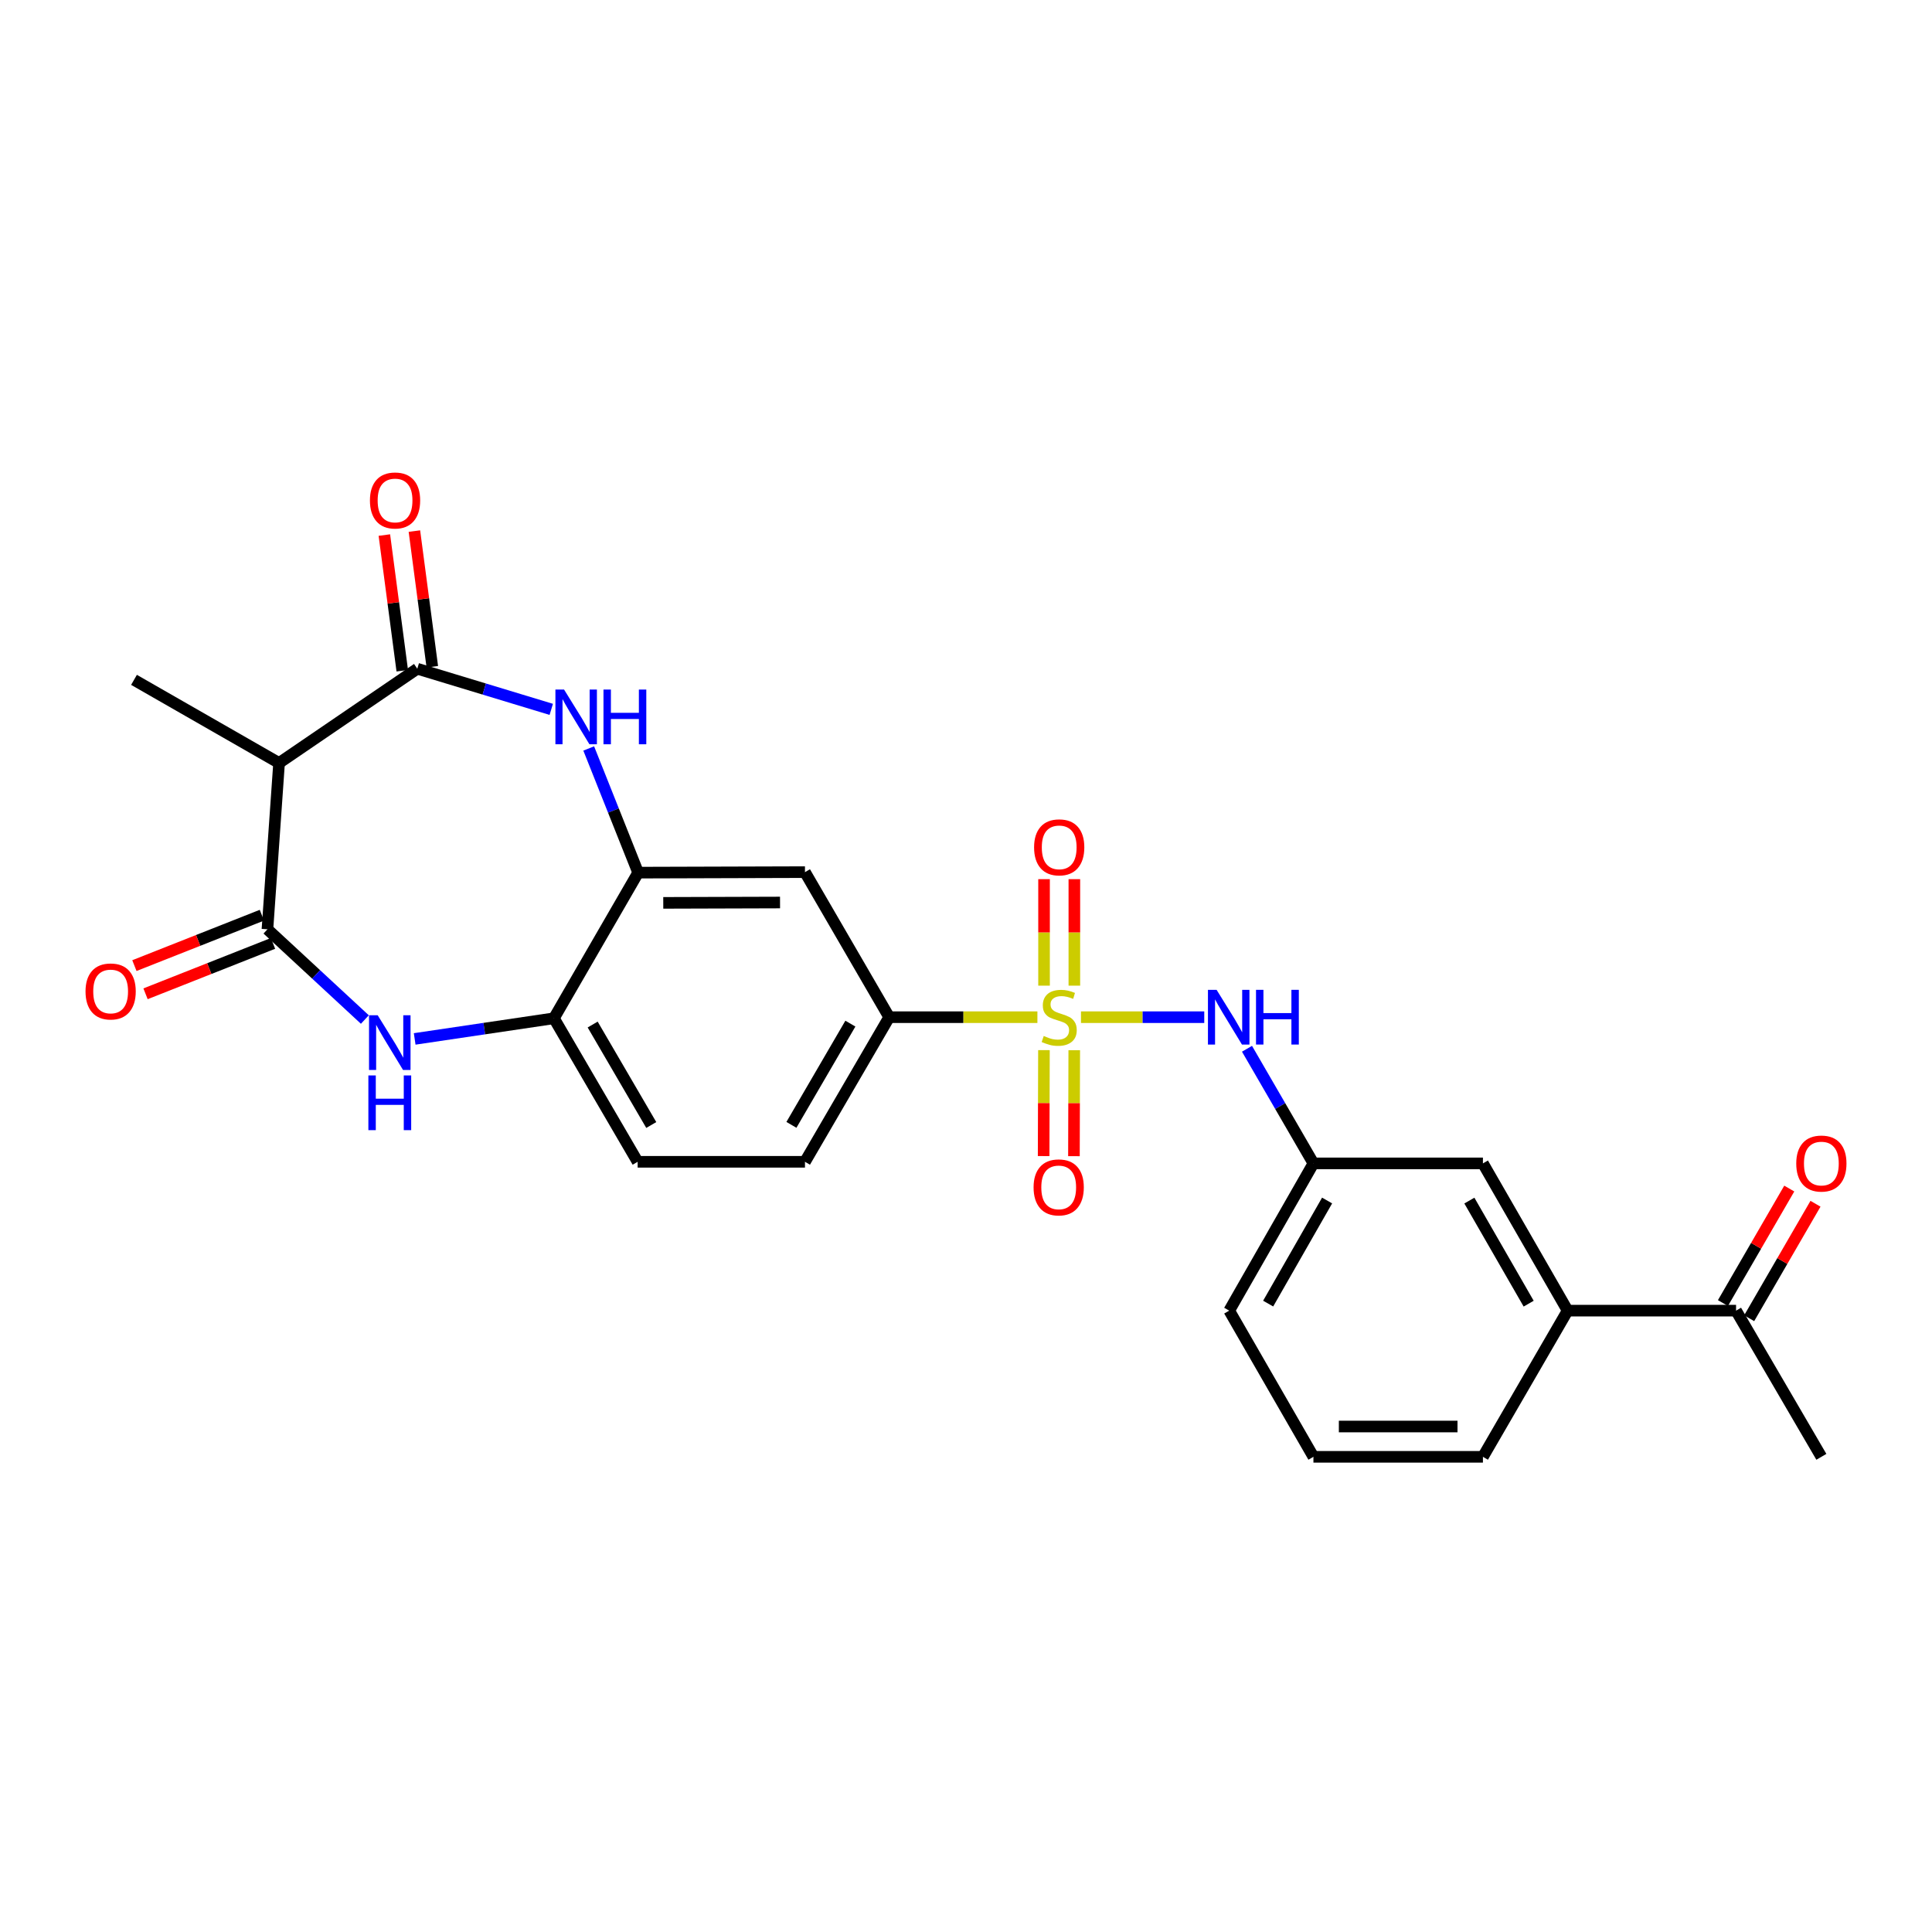 <?xml version='1.0' encoding='iso-8859-1'?>
<svg version='1.1' baseProfile='full'
              xmlns='http://www.w3.org/2000/svg'
                      xmlns:rdkit='http://www.rdkit.org/xml'
                      xmlns:xlink='http://www.w3.org/1999/xlink'
                  xml:space='preserve'
width='1000px' height='1000px' viewBox='0 0 1000 1000'>
<!-- END OF HEADER -->
<rect style='opacity:1.0;fill:#FFFFFF;stroke:none' width='1000' height='1000' x='0' y='0'> </rect>
<path class='bond-6' d='M 536.96,526.494 L 498.604,526.494' style='fill:none;fill-rule:evenodd;stroke:#CCCC00;stroke-width:6px;stroke-linecap:butt;stroke-linejoin:miter;stroke-opacity:1' />
<path class='bond-6' d='M 498.604,526.494 L 460.247,526.494' style='fill:none;fill-rule:evenodd;stroke:#000000;stroke-width:6px;stroke-linecap:butt;stroke-linejoin:miter;stroke-opacity:1' />
<path class='bond-7' d='M 559.513,526.494 L 591.417,526.494' style='fill:none;fill-rule:evenodd;stroke:#CCCC00;stroke-width:6px;stroke-linecap:butt;stroke-linejoin:miter;stroke-opacity:1' />
<path class='bond-7' d='M 591.417,526.494 L 623.32,526.494' style='fill:none;fill-rule:evenodd;stroke:#0000FF;stroke-width:6px;stroke-linecap:butt;stroke-linejoin:miter;stroke-opacity:1' />
<path class='bond-10' d='M 540.347,543.551 L 540.265,570.97' style='fill:none;fill-rule:evenodd;stroke:#CCCC00;stroke-width:6px;stroke-linecap:butt;stroke-linejoin:miter;stroke-opacity:1' />
<path class='bond-10' d='M 540.265,570.97 L 540.184,598.388' style='fill:none;fill-rule:evenodd;stroke:#FF0000;stroke-width:6px;stroke-linecap:butt;stroke-linejoin:miter;stroke-opacity:1' />
<path class='bond-10' d='M 556.032,543.598 L 555.95,571.016' style='fill:none;fill-rule:evenodd;stroke:#CCCC00;stroke-width:6px;stroke-linecap:butt;stroke-linejoin:miter;stroke-opacity:1' />
<path class='bond-10' d='M 555.95,571.016 L 555.869,598.435' style='fill:none;fill-rule:evenodd;stroke:#FF0000;stroke-width:6px;stroke-linecap:butt;stroke-linejoin:miter;stroke-opacity:1' />
<path class='bond-11' d='M 556.083,510.175 L 556.083,482.614' style='fill:none;fill-rule:evenodd;stroke:#CCCC00;stroke-width:6px;stroke-linecap:butt;stroke-linejoin:miter;stroke-opacity:1' />
<path class='bond-11' d='M 556.083,482.614 L 556.083,455.053' style='fill:none;fill-rule:evenodd;stroke:#FF0000;stroke-width:6px;stroke-linecap:butt;stroke-linejoin:miter;stroke-opacity:1' />
<path class='bond-11' d='M 540.398,510.175 L 540.398,482.614' style='fill:none;fill-rule:evenodd;stroke:#CCCC00;stroke-width:6px;stroke-linecap:butt;stroke-linejoin:miter;stroke-opacity:1' />
<path class='bond-11' d='M 540.398,482.614 L 540.398,455.053' style='fill:none;fill-rule:evenodd;stroke:#FF0000;stroke-width:6px;stroke-linecap:butt;stroke-linejoin:miter;stroke-opacity:1' />
<path class='bond-0' d='M 215.988,346.134 L 250.661,356.65' style='fill:none;fill-rule:evenodd;stroke:#000000;stroke-width:6px;stroke-linecap:butt;stroke-linejoin:miter;stroke-opacity:1' />
<path class='bond-0' d='M 250.661,356.65 L 285.333,367.165' style='fill:none;fill-rule:evenodd;stroke:#0000FF;stroke-width:6px;stroke-linecap:butt;stroke-linejoin:miter;stroke-opacity:1' />
<path class='bond-4' d='M 215.988,346.134 L 144.447,394.924' style='fill:none;fill-rule:evenodd;stroke:#000000;stroke-width:6px;stroke-linecap:butt;stroke-linejoin:miter;stroke-opacity:1' />
<path class='bond-13' d='M 223.763,345.108 L 219.127,310' style='fill:none;fill-rule:evenodd;stroke:#000000;stroke-width:6px;stroke-linecap:butt;stroke-linejoin:miter;stroke-opacity:1' />
<path class='bond-13' d='M 219.127,310 L 214.492,274.892' style='fill:none;fill-rule:evenodd;stroke:#FF0000;stroke-width:6px;stroke-linecap:butt;stroke-linejoin:miter;stroke-opacity:1' />
<path class='bond-13' d='M 208.213,347.161 L 203.577,312.053' style='fill:none;fill-rule:evenodd;stroke:#000000;stroke-width:6px;stroke-linecap:butt;stroke-linejoin:miter;stroke-opacity:1' />
<path class='bond-13' d='M 203.577,312.053 L 198.942,276.946' style='fill:none;fill-rule:evenodd;stroke:#FF0000;stroke-width:6px;stroke-linecap:butt;stroke-linejoin:miter;stroke-opacity:1' />
<path class='bond-1' d='M 138.426,481.008 L 163.639,504.358' style='fill:none;fill-rule:evenodd;stroke:#000000;stroke-width:6px;stroke-linecap:butt;stroke-linejoin:miter;stroke-opacity:1' />
<path class='bond-1' d='M 163.639,504.358 L 188.852,527.708' style='fill:none;fill-rule:evenodd;stroke:#0000FF;stroke-width:6px;stroke-linecap:butt;stroke-linejoin:miter;stroke-opacity:1' />
<path class='bond-14' d='M 135.543,473.715 L 102.553,486.756' style='fill:none;fill-rule:evenodd;stroke:#000000;stroke-width:6px;stroke-linecap:butt;stroke-linejoin:miter;stroke-opacity:1' />
<path class='bond-14' d='M 102.553,486.756 L 69.564,499.798' style='fill:none;fill-rule:evenodd;stroke:#FF0000;stroke-width:6px;stroke-linecap:butt;stroke-linejoin:miter;stroke-opacity:1' />
<path class='bond-14' d='M 141.309,488.301 L 108.32,501.343' style='fill:none;fill-rule:evenodd;stroke:#000000;stroke-width:6px;stroke-linecap:butt;stroke-linejoin:miter;stroke-opacity:1' />
<path class='bond-14' d='M 108.32,501.343 L 75.33,514.384' style='fill:none;fill-rule:evenodd;stroke:#FF0000;stroke-width:6px;stroke-linecap:butt;stroke-linejoin:miter;stroke-opacity:1' />
<path class='bond-28' d='M 138.426,481.008 L 144.447,394.924' style='fill:none;fill-rule:evenodd;stroke:#000000;stroke-width:6px;stroke-linecap:butt;stroke-linejoin:miter;stroke-opacity:1' />
<path class='bond-2' d='M 304.721,387.402 L 317.513,419.54' style='fill:none;fill-rule:evenodd;stroke:#0000FF;stroke-width:6px;stroke-linecap:butt;stroke-linejoin:miter;stroke-opacity:1' />
<path class='bond-2' d='M 317.513,419.54 L 330.306,451.677' style='fill:none;fill-rule:evenodd;stroke:#000000;stroke-width:6px;stroke-linecap:butt;stroke-linejoin:miter;stroke-opacity:1' />
<path class='bond-3' d='M 214.637,537.742 L 250.674,532.402' style='fill:none;fill-rule:evenodd;stroke:#0000FF;stroke-width:6px;stroke-linecap:butt;stroke-linejoin:miter;stroke-opacity:1' />
<path class='bond-3' d='M 250.674,532.402 L 286.71,527.061' style='fill:none;fill-rule:evenodd;stroke:#000000;stroke-width:6px;stroke-linecap:butt;stroke-linejoin:miter;stroke-opacity:1' />
<path class='bond-21' d='M 144.447,394.924 L 69.36,351.894' style='fill:none;fill-rule:evenodd;stroke:#000000;stroke-width:6px;stroke-linecap:butt;stroke-linejoin:miter;stroke-opacity:1' />
<path class='bond-5' d='M 330.306,451.677 L 416.652,451.416' style='fill:none;fill-rule:evenodd;stroke:#000000;stroke-width:6px;stroke-linecap:butt;stroke-linejoin:miter;stroke-opacity:1' />
<path class='bond-5' d='M 343.305,467.323 L 403.747,467.14' style='fill:none;fill-rule:evenodd;stroke:#000000;stroke-width:6px;stroke-linecap:butt;stroke-linejoin:miter;stroke-opacity:1' />
<path class='bond-26' d='M 330.306,451.677 L 286.71,527.061' style='fill:none;fill-rule:evenodd;stroke:#000000;stroke-width:6px;stroke-linecap:butt;stroke-linejoin:miter;stroke-opacity:1' />
<path class='bond-9' d='M 460.247,526.494 L 416.652,451.416' style='fill:none;fill-rule:evenodd;stroke:#000000;stroke-width:6px;stroke-linecap:butt;stroke-linejoin:miter;stroke-opacity:1' />
<path class='bond-18' d='M 460.247,526.494 L 416.652,601.347' style='fill:none;fill-rule:evenodd;stroke:#000000;stroke-width:6px;stroke-linecap:butt;stroke-linejoin:miter;stroke-opacity:1' />
<path class='bond-18' d='M 440.154,529.828 L 409.637,582.225' style='fill:none;fill-rule:evenodd;stroke:#000000;stroke-width:6px;stroke-linecap:butt;stroke-linejoin:miter;stroke-opacity:1' />
<path class='bond-16' d='M 645.445,542.841 L 662.637,572.503' style='fill:none;fill-rule:evenodd;stroke:#0000FF;stroke-width:6px;stroke-linecap:butt;stroke-linejoin:miter;stroke-opacity:1' />
<path class='bond-16' d='M 662.637,572.503 L 679.828,602.166' style='fill:none;fill-rule:evenodd;stroke:#000000;stroke-width:6px;stroke-linecap:butt;stroke-linejoin:miter;stroke-opacity:1' />
<path class='bond-8' d='M 286.71,527.061 L 330.044,601.347' style='fill:none;fill-rule:evenodd;stroke:#000000;stroke-width:6px;stroke-linecap:butt;stroke-linejoin:miter;stroke-opacity:1' />
<path class='bond-8' d='M 306.759,530.3 L 337.093,582.301' style='fill:none;fill-rule:evenodd;stroke:#000000;stroke-width:6px;stroke-linecap:butt;stroke-linejoin:miter;stroke-opacity:1' />
<path class='bond-12' d='M 811.408,678.386 L 767.56,602.166' style='fill:none;fill-rule:evenodd;stroke:#000000;stroke-width:6px;stroke-linecap:butt;stroke-linejoin:miter;stroke-opacity:1' />
<path class='bond-12' d='M 791.235,674.775 L 760.541,621.42' style='fill:none;fill-rule:evenodd;stroke:#000000;stroke-width:6px;stroke-linecap:butt;stroke-linejoin:miter;stroke-opacity:1' />
<path class='bond-15' d='M 811.408,678.386 L 898.582,678.386' style='fill:none;fill-rule:evenodd;stroke:#000000;stroke-width:6px;stroke-linecap:butt;stroke-linejoin:miter;stroke-opacity:1' />
<path class='bond-27' d='M 811.408,678.386 L 767.56,754.049' style='fill:none;fill-rule:evenodd;stroke:#000000;stroke-width:6px;stroke-linecap:butt;stroke-linejoin:miter;stroke-opacity:1' />
<path class='bond-20' d='M 905.368,682.317 L 922.532,652.688' style='fill:none;fill-rule:evenodd;stroke:#000000;stroke-width:6px;stroke-linecap:butt;stroke-linejoin:miter;stroke-opacity:1' />
<path class='bond-20' d='M 922.532,652.688 L 939.695,623.059' style='fill:none;fill-rule:evenodd;stroke:#FF0000;stroke-width:6px;stroke-linecap:butt;stroke-linejoin:miter;stroke-opacity:1' />
<path class='bond-20' d='M 891.796,674.455 L 908.959,644.826' style='fill:none;fill-rule:evenodd;stroke:#000000;stroke-width:6px;stroke-linecap:butt;stroke-linejoin:miter;stroke-opacity:1' />
<path class='bond-20' d='M 908.959,644.826 L 926.123,615.197' style='fill:none;fill-rule:evenodd;stroke:#FF0000;stroke-width:6px;stroke-linecap:butt;stroke-linejoin:miter;stroke-opacity:1' />
<path class='bond-25' d='M 898.582,678.386 L 942.735,754.049' style='fill:none;fill-rule:evenodd;stroke:#000000;stroke-width:6px;stroke-linecap:butt;stroke-linejoin:miter;stroke-opacity:1' />
<path class='bond-17' d='M 679.828,602.166 L 767.56,602.166' style='fill:none;fill-rule:evenodd;stroke:#000000;stroke-width:6px;stroke-linecap:butt;stroke-linejoin:miter;stroke-opacity:1' />
<path class='bond-24' d='M 679.828,602.166 L 636.242,678.386' style='fill:none;fill-rule:evenodd;stroke:#000000;stroke-width:6px;stroke-linecap:butt;stroke-linejoin:miter;stroke-opacity:1' />
<path class='bond-24' d='M 686.906,621.385 L 656.396,674.739' style='fill:none;fill-rule:evenodd;stroke:#000000;stroke-width:6px;stroke-linecap:butt;stroke-linejoin:miter;stroke-opacity:1' />
<path class='bond-19' d='M 416.652,601.347 L 330.044,601.347' style='fill:none;fill-rule:evenodd;stroke:#000000;stroke-width:6px;stroke-linecap:butt;stroke-linejoin:miter;stroke-opacity:1' />
<path class='bond-22' d='M 767.56,754.049 L 679.828,754.049' style='fill:none;fill-rule:evenodd;stroke:#000000;stroke-width:6px;stroke-linecap:butt;stroke-linejoin:miter;stroke-opacity:1' />
<path class='bond-22' d='M 754.4,738.364 L 692.988,738.364' style='fill:none;fill-rule:evenodd;stroke:#000000;stroke-width:6px;stroke-linecap:butt;stroke-linejoin:miter;stroke-opacity:1' />
<path class='bond-23' d='M 679.828,754.049 L 636.242,678.386' style='fill:none;fill-rule:evenodd;stroke:#000000;stroke-width:6px;stroke-linecap:butt;stroke-linejoin:miter;stroke-opacity:1' />
<path  class='atom-0' d='M 540.24 536.214
Q 540.56 536.334, 541.88 536.894
Q 543.2 537.454, 544.64 537.814
Q 546.12 538.134, 547.56 538.134
Q 550.24 538.134, 551.8 536.854
Q 553.36 535.534, 553.36 533.254
Q 553.36 531.694, 552.56 530.734
Q 551.8 529.774, 550.6 529.254
Q 549.4 528.734, 547.4 528.134
Q 544.88 527.374, 543.36 526.654
Q 541.88 525.934, 540.8 524.414
Q 539.76 522.894, 539.76 520.334
Q 539.76 516.774, 542.16 514.574
Q 544.6 512.374, 549.4 512.374
Q 552.68 512.374, 556.4 513.934
L 555.48 517.014
Q 552.08 515.614, 549.52 515.614
Q 546.76 515.614, 545.24 516.774
Q 543.72 517.894, 543.76 519.854
Q 543.76 521.374, 544.52 522.294
Q 545.32 523.214, 546.44 523.734
Q 547.6 524.254, 549.52 524.854
Q 552.08 525.654, 553.6 526.454
Q 555.12 527.254, 556.2 528.894
Q 557.32 530.494, 557.32 533.254
Q 557.32 537.174, 554.68 539.294
Q 552.08 541.374, 547.72 541.374
Q 545.2 541.374, 543.28 540.814
Q 541.4 540.294, 539.16 539.374
L 540.24 536.214
' fill='#CCCC00'/>
<path  class='atom-3' d='M 291.961 356.914
L 301.241 371.914
Q 302.161 373.394, 303.641 376.074
Q 305.121 378.754, 305.201 378.914
L 305.201 356.914
L 308.961 356.914
L 308.961 385.234
L 305.081 385.234
L 295.121 368.834
Q 293.961 366.914, 292.721 364.714
Q 291.521 362.514, 291.161 361.834
L 291.161 385.234
L 287.481 385.234
L 287.481 356.914
L 291.961 356.914
' fill='#0000FF'/>
<path  class='atom-3' d='M 312.361 356.914
L 316.201 356.914
L 316.201 368.954
L 330.681 368.954
L 330.681 356.914
L 334.521 356.914
L 334.521 385.234
L 330.681 385.234
L 330.681 372.154
L 316.201 372.154
L 316.201 385.234
L 312.361 385.234
L 312.361 356.914
' fill='#0000FF'/>
<path  class='atom-4' d='M 195.49 525.492
L 204.77 540.492
Q 205.69 541.972, 207.17 544.652
Q 208.65 547.332, 208.73 547.492
L 208.73 525.492
L 212.49 525.492
L 212.49 553.812
L 208.61 553.812
L 198.65 537.412
Q 197.49 535.492, 196.25 533.292
Q 195.05 531.092, 194.69 530.412
L 194.69 553.812
L 191.01 553.812
L 191.01 525.492
L 195.49 525.492
' fill='#0000FF'/>
<path  class='atom-4' d='M 190.67 556.644
L 194.51 556.644
L 194.51 568.684
L 208.99 568.684
L 208.99 556.644
L 212.83 556.644
L 212.83 584.964
L 208.99 584.964
L 208.99 571.884
L 194.51 571.884
L 194.51 584.964
L 190.67 584.964
L 190.67 556.644
' fill='#0000FF'/>
<path  class='atom-8' d='M 629.711 512.334
L 638.991 527.334
Q 639.911 528.814, 641.391 531.494
Q 642.871 534.174, 642.951 534.334
L 642.951 512.334
L 646.711 512.334
L 646.711 540.654
L 642.831 540.654
L 632.871 524.254
Q 631.711 522.334, 630.471 520.134
Q 629.271 517.934, 628.911 517.254
L 628.911 540.654
L 625.231 540.654
L 625.231 512.334
L 629.711 512.334
' fill='#0000FF'/>
<path  class='atom-8' d='M 650.111 512.334
L 653.951 512.334
L 653.951 524.374
L 668.431 524.374
L 668.431 512.334
L 672.271 512.334
L 672.271 540.654
L 668.431 540.654
L 668.431 527.574
L 653.951 527.574
L 653.951 540.654
L 650.111 540.654
L 650.111 512.334
' fill='#0000FF'/>
<path  class='atom-11' d='M 534.979 614.585
Q 534.979 607.785, 538.339 603.985
Q 541.699 600.185, 547.979 600.185
Q 554.259 600.185, 557.619 603.985
Q 560.979 607.785, 560.979 614.585
Q 560.979 621.465, 557.579 625.385
Q 554.179 629.265, 547.979 629.265
Q 541.739 629.265, 538.339 625.385
Q 534.979 621.505, 534.979 614.585
M 547.979 626.065
Q 552.299 626.065, 554.619 623.185
Q 556.979 620.265, 556.979 614.585
Q 556.979 609.025, 554.619 606.225
Q 552.299 603.385, 547.979 603.385
Q 543.659 603.385, 541.299 606.185
Q 538.979 608.985, 538.979 614.585
Q 538.979 620.305, 541.299 623.185
Q 543.659 626.065, 547.979 626.065
' fill='#FF0000'/>
<path  class='atom-12' d='M 535.24 438.582
Q 535.24 431.782, 538.6 427.982
Q 541.96 424.182, 548.24 424.182
Q 554.52 424.182, 557.88 427.982
Q 561.24 431.782, 561.24 438.582
Q 561.24 445.462, 557.84 449.382
Q 554.44 453.262, 548.24 453.262
Q 542 453.262, 538.6 449.382
Q 535.24 445.502, 535.24 438.582
M 548.24 450.062
Q 552.56 450.062, 554.88 447.182
Q 557.24 444.262, 557.24 438.582
Q 557.24 433.022, 554.88 430.222
Q 552.56 427.382, 548.24 427.382
Q 543.92 427.382, 541.56 430.182
Q 539.24 432.982, 539.24 438.582
Q 539.24 444.302, 541.56 447.182
Q 543.92 450.062, 548.24 450.062
' fill='#FF0000'/>
<path  class='atom-14' d='M 191.477 259.041
Q 191.477 252.241, 194.837 248.441
Q 198.197 244.641, 204.477 244.641
Q 210.757 244.641, 214.117 248.441
Q 217.477 252.241, 217.477 259.041
Q 217.477 265.921, 214.077 269.841
Q 210.677 273.721, 204.477 273.721
Q 198.237 273.721, 194.837 269.841
Q 191.477 265.961, 191.477 259.041
M 204.477 270.521
Q 208.797 270.521, 211.117 267.641
Q 213.477 264.721, 213.477 259.041
Q 213.477 253.481, 211.117 250.681
Q 208.797 247.841, 204.477 247.841
Q 200.157 247.841, 197.797 250.641
Q 195.477 253.441, 195.477 259.041
Q 195.477 264.761, 197.797 267.641
Q 200.157 270.521, 204.477 270.521
' fill='#FF0000'/>
<path  class='atom-15' d='M 44.265 513.173
Q 44.265 506.373, 47.625 502.573
Q 50.985 498.773, 57.265 498.773
Q 63.545 498.773, 66.905 502.573
Q 70.265 506.373, 70.265 513.173
Q 70.265 520.053, 66.865 523.973
Q 63.465 527.853, 57.265 527.853
Q 51.025 527.853, 47.625 523.973
Q 44.265 520.093, 44.265 513.173
M 57.265 524.653
Q 61.585 524.653, 63.905 521.773
Q 66.265 518.853, 66.265 513.173
Q 66.265 507.613, 63.905 504.813
Q 61.585 501.973, 57.265 501.973
Q 52.945 501.973, 50.585 504.773
Q 48.265 507.573, 48.265 513.173
Q 48.265 518.893, 50.585 521.773
Q 52.945 524.653, 57.265 524.653
' fill='#FF0000'/>
<path  class='atom-21' d='M 929.735 602.246
Q 929.735 595.446, 933.095 591.646
Q 936.455 587.846, 942.735 587.846
Q 949.015 587.846, 952.375 591.646
Q 955.735 595.446, 955.735 602.246
Q 955.735 609.126, 952.335 613.046
Q 948.935 616.926, 942.735 616.926
Q 936.495 616.926, 933.095 613.046
Q 929.735 609.166, 929.735 602.246
M 942.735 613.726
Q 947.055 613.726, 949.375 610.846
Q 951.735 607.926, 951.735 602.246
Q 951.735 596.686, 949.375 593.886
Q 947.055 591.046, 942.735 591.046
Q 938.415 591.046, 936.055 593.846
Q 933.735 596.646, 933.735 602.246
Q 933.735 607.966, 936.055 610.846
Q 938.415 613.726, 942.735 613.726
' fill='#FF0000'/>
</svg>
